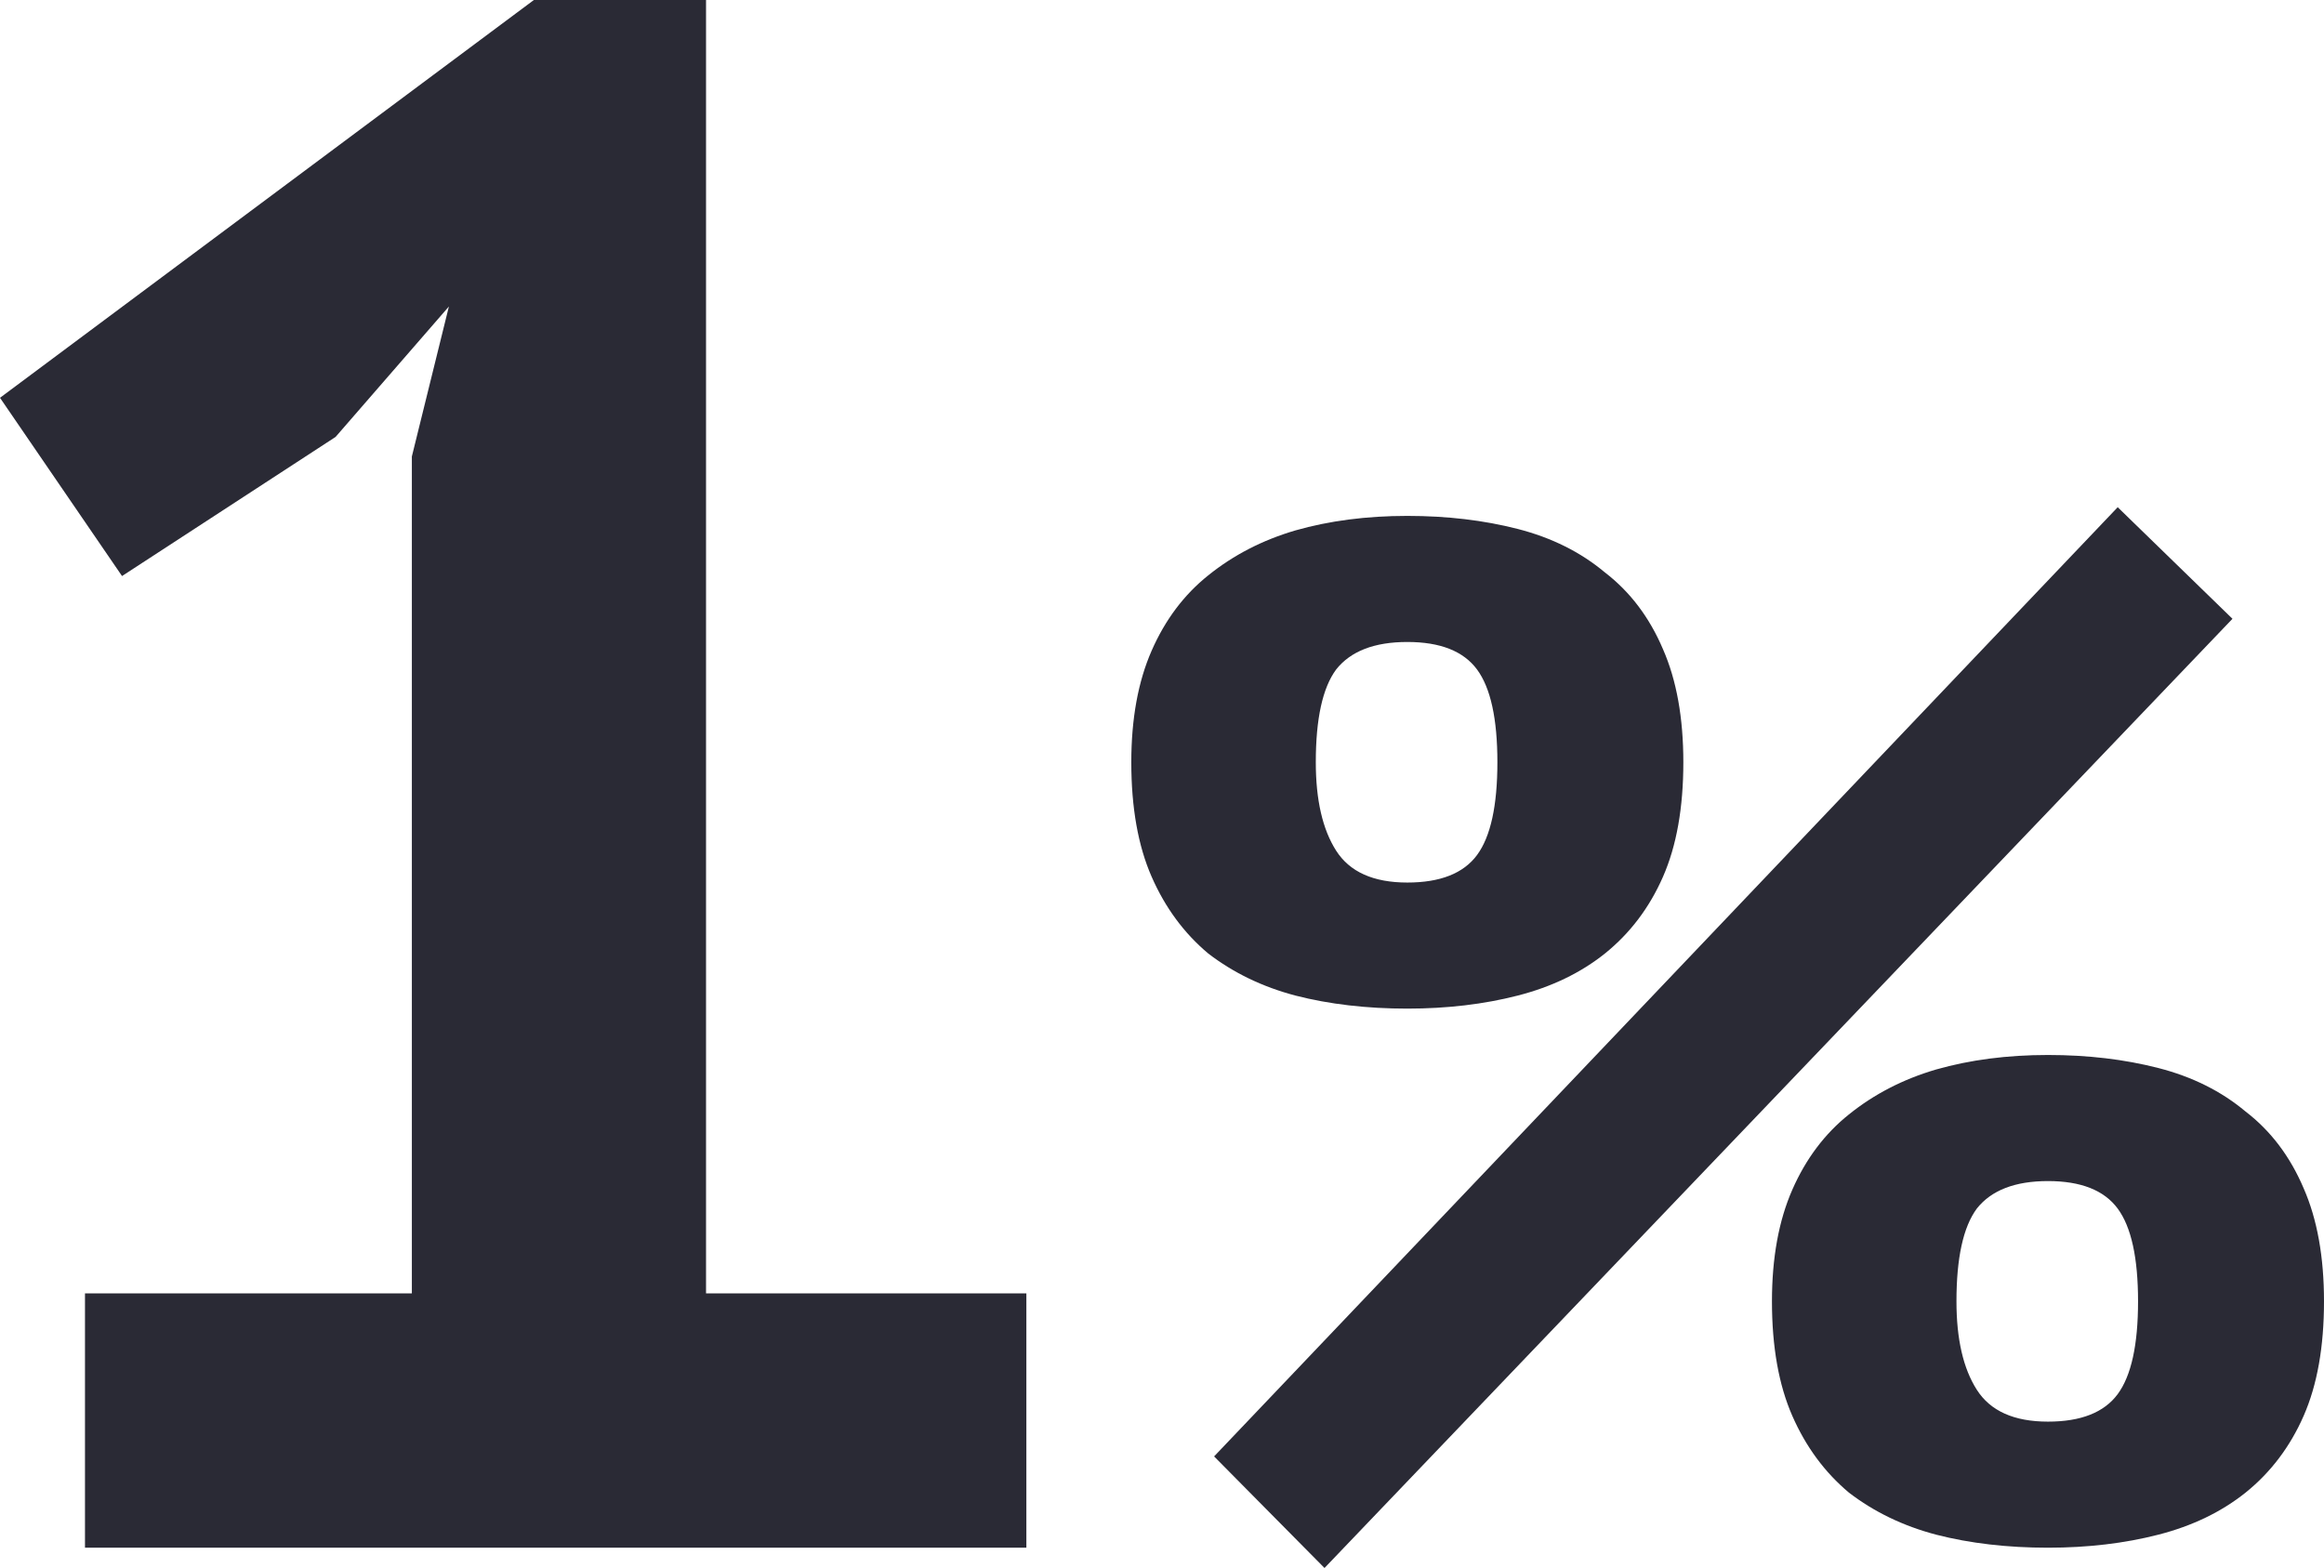 <?xml version="1.0" encoding="UTF-8"?> <svg xmlns="http://www.w3.org/2000/svg" width="246" height="166" viewBox="0 0 246 166" fill="none"><path d="M8.996 136.927H43.596V48.327L47.517 32.448L35.522 46.256L12.917 60.984L0 42.114L56.513 0H74.735V136.927H108.643V163.852H8.996V136.927Z" fill="#2A2A35"></path><path d="M119.75 80.699C119.75 76.096 120.468 72.158 121.903 68.885C123.338 65.612 125.337 62.953 127.9 60.908C130.566 58.76 133.641 57.174 137.127 56.152C140.715 55.129 144.662 54.617 148.967 54.617C153.171 54.617 157.066 55.078 160.654 55.998C164.242 56.919 167.318 58.453 169.881 60.601C172.546 62.646 174.597 65.357 176.032 68.732C177.467 72.005 178.185 75.994 178.185 80.699C178.185 85.506 177.467 89.546 176.032 92.819C174.597 96.092 172.546 98.802 169.881 100.95C167.318 102.996 164.242 104.479 160.654 105.399C157.066 106.32 153.171 106.78 148.967 106.78C144.662 106.78 140.715 106.32 137.127 105.399C133.641 104.479 130.566 102.996 127.9 100.95C125.337 98.802 123.338 96.092 121.903 92.819C120.468 89.546 119.75 85.506 119.75 80.699ZM139.28 80.699C139.28 84.688 139.997 87.807 141.432 90.057C142.868 92.307 145.379 93.433 148.967 93.433C152.453 93.433 154.913 92.461 156.349 90.518C157.784 88.574 158.502 85.301 158.502 80.699C158.502 76.096 157.784 72.823 156.349 70.88C154.913 68.936 152.453 67.965 148.967 67.965C145.482 67.965 142.97 68.936 141.432 70.88C139.997 72.823 139.28 76.096 139.28 80.699ZM187.565 137.771C187.565 133.168 188.283 129.23 189.718 125.957C191.153 122.685 193.152 120.025 195.715 117.98C198.381 115.832 201.456 114.246 204.942 113.224C208.53 112.201 212.477 111.689 216.783 111.689C220.986 111.689 224.881 112.15 228.47 113.07C232.058 113.991 235.133 115.525 237.696 117.673C240.362 119.718 242.412 122.429 243.847 125.804C245.282 129.077 246 133.066 246 137.771C246 142.578 245.282 146.618 243.847 149.891C242.412 153.164 240.362 155.874 237.696 158.022C235.133 160.068 232.058 161.551 228.47 162.471C224.881 163.392 220.986 163.852 216.783 163.852C212.477 163.852 208.53 163.392 204.942 162.471C201.456 161.551 198.381 160.068 195.715 158.022C193.152 155.874 191.153 153.164 189.718 149.891C188.283 146.618 187.565 142.578 187.565 137.771ZM207.095 137.771C207.095 141.76 207.812 144.879 209.248 147.129C210.683 149.38 213.194 150.505 216.783 150.505C220.268 150.505 222.729 149.533 224.164 147.59C225.599 145.646 226.317 142.373 226.317 137.771C226.317 133.168 225.599 129.895 224.164 127.952C222.729 126.009 220.268 125.037 216.783 125.037C213.297 125.037 210.785 126.009 209.248 127.952C207.812 129.895 207.095 133.168 207.095 137.771ZM224.164 53.697L236.312 65.51L140.202 166L128.515 154.187L224.164 53.697Z" fill="#2A2A35"></path></svg> 